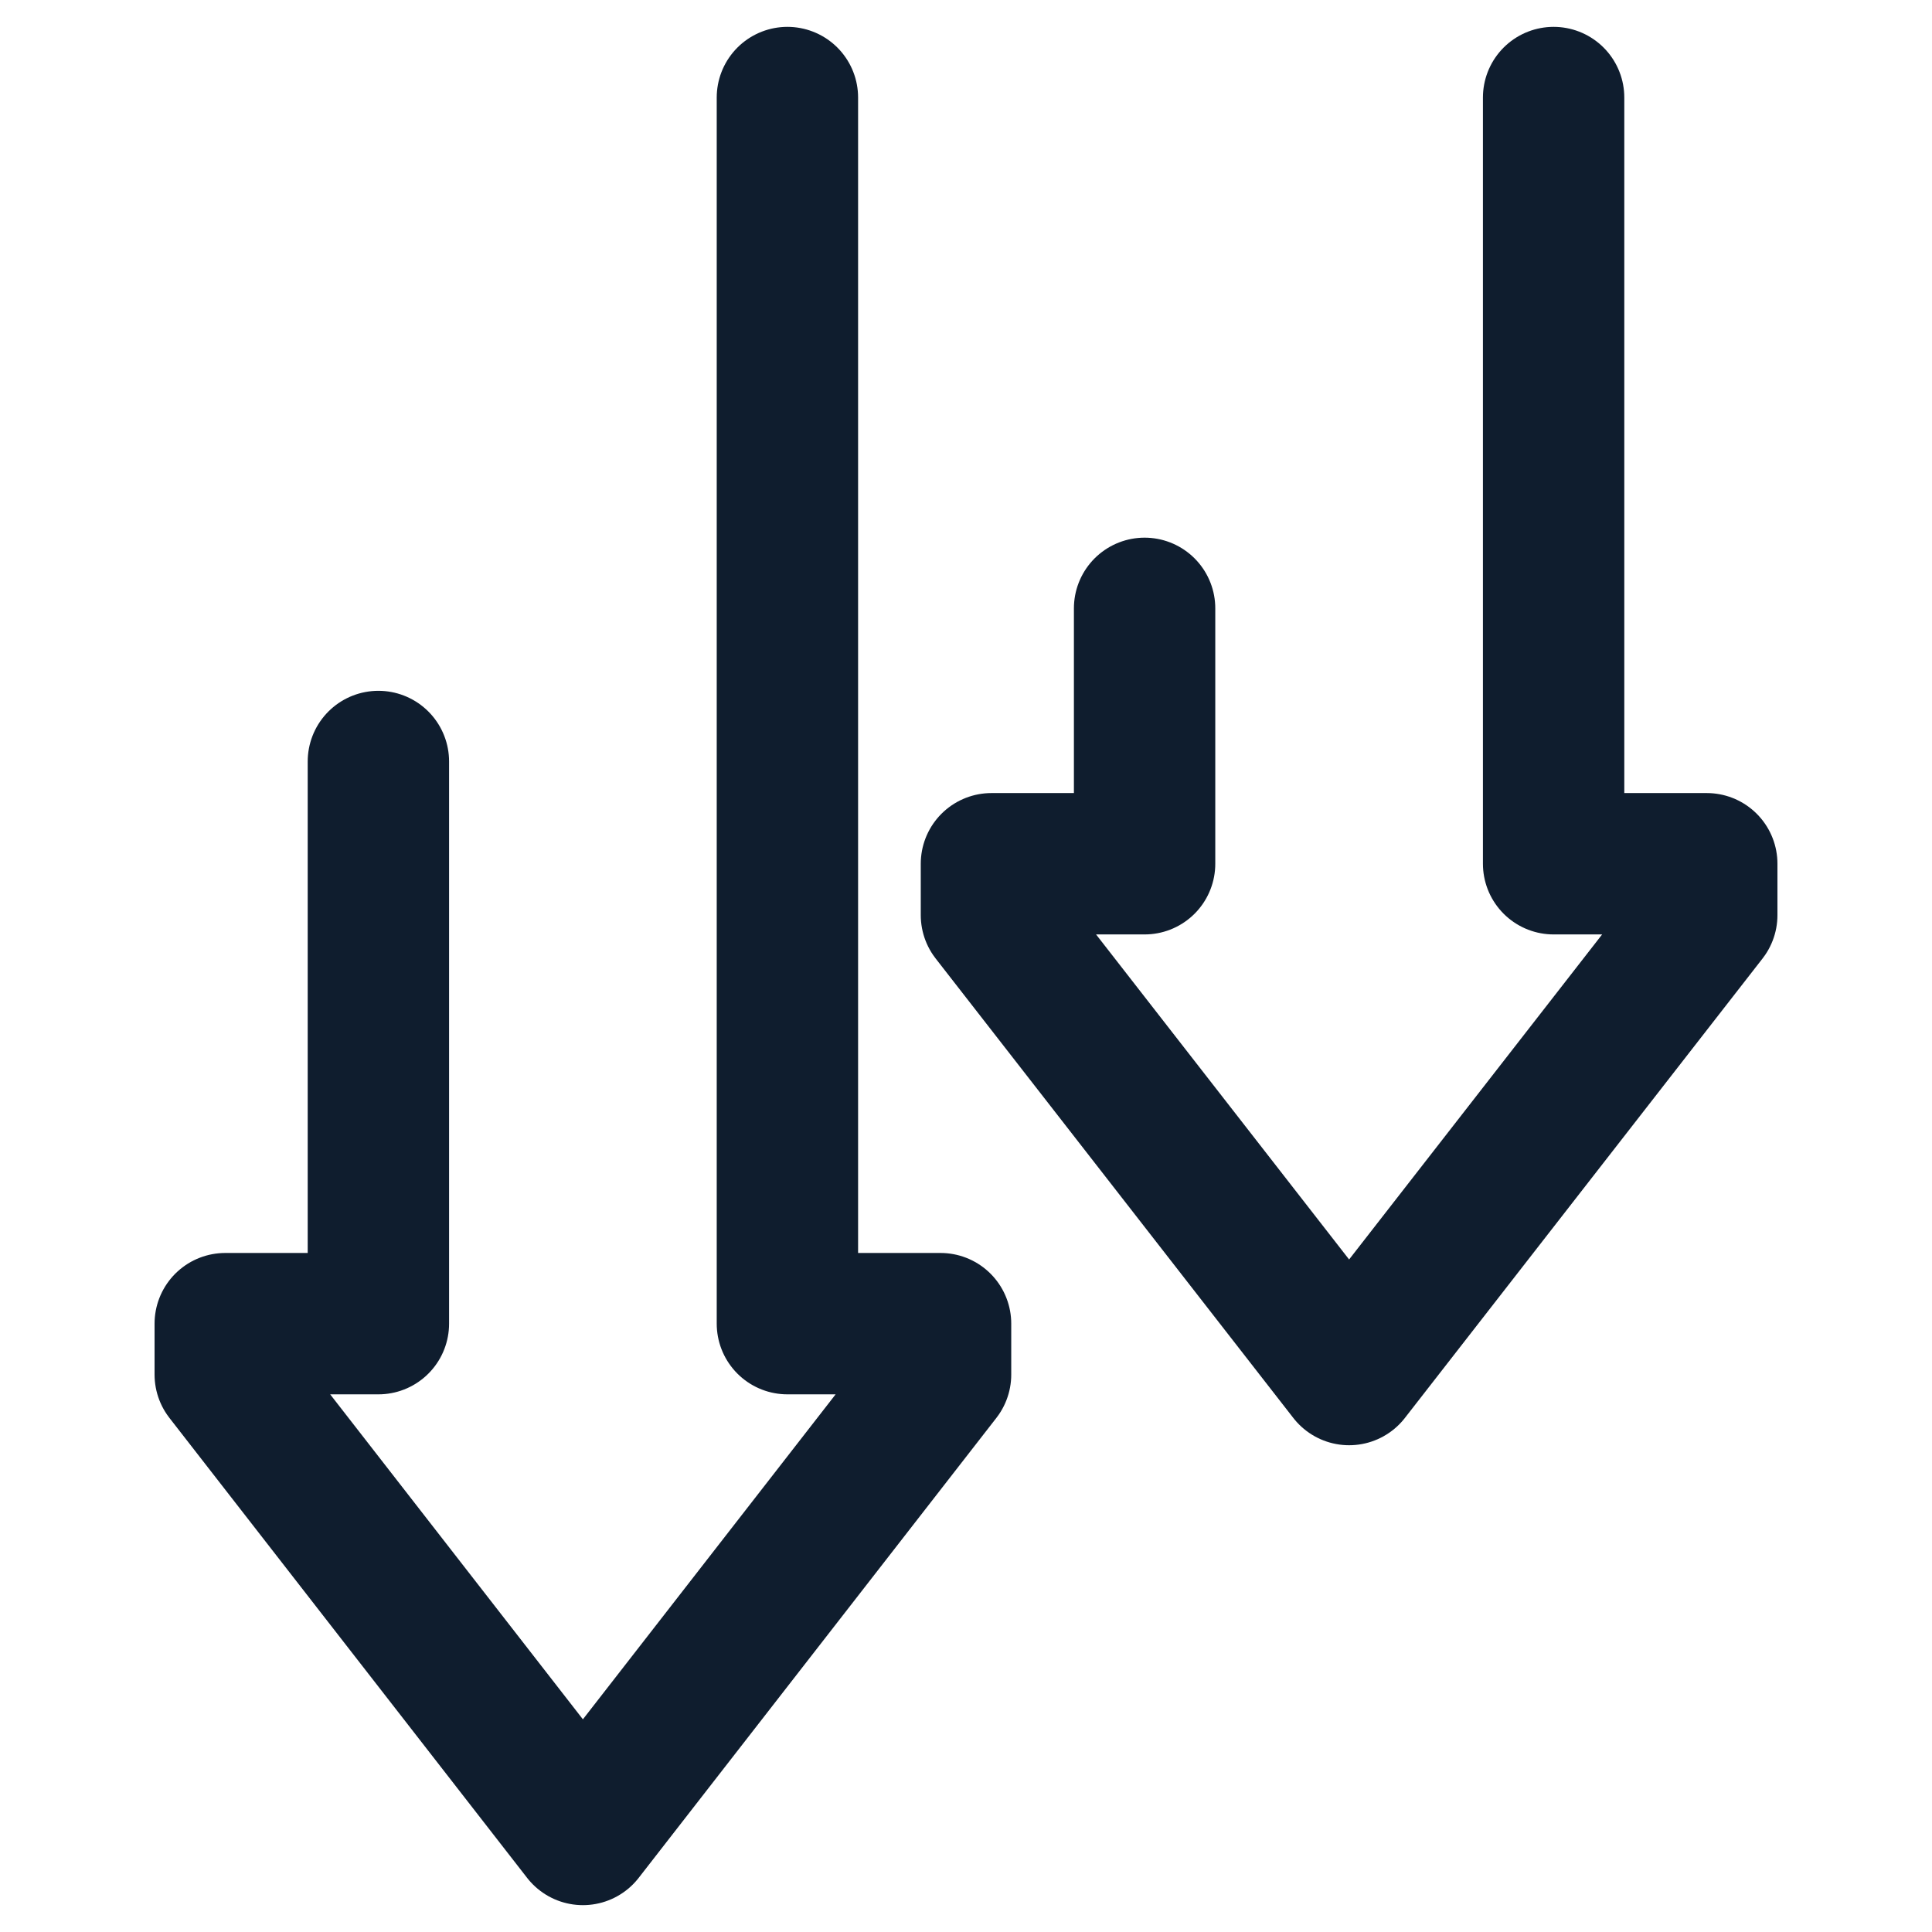 <?xml version="1.0" encoding="UTF-8"?>
<!-- Generator: $$$/GeneralStr/196=Adobe Illustrator 27.6.0, SVG Export Plug-In . SVG Version: 6.00 Build 0)  -->
<svg xmlns="http://www.w3.org/2000/svg" xmlns:xlink="http://www.w3.org/1999/xlink" version="1.1" id="Calque_1" x="0px" y="0px" viewBox="0 0 41 41" style="enable-background:new 0 0 41 41;" xml:space="preserve">
<style type="text/css">
	.st0{fill:none;stroke:#0F1D2E;stroke-width:3;stroke-linecap:round;stroke-linejoin:round;stroke-miterlimit:10;}
</style>
<g>
	<polyline class="st0" points="16.71,2.07 16.71,28.09 19.96,28.09 19.96,29.17 12.37,38.93 4.78,29.17 4.78,28.09 8.03,28.09    8.03,16.16  "></polyline>
	<polyline class="st0" points="32.97,2.07 32.97,18.33 36.22,18.33 36.22,19.42 28.63,29.17 21.04,19.42 21.04,18.33 24.29,18.33    24.29,12.91  "></polyline>
</g>
</svg>
